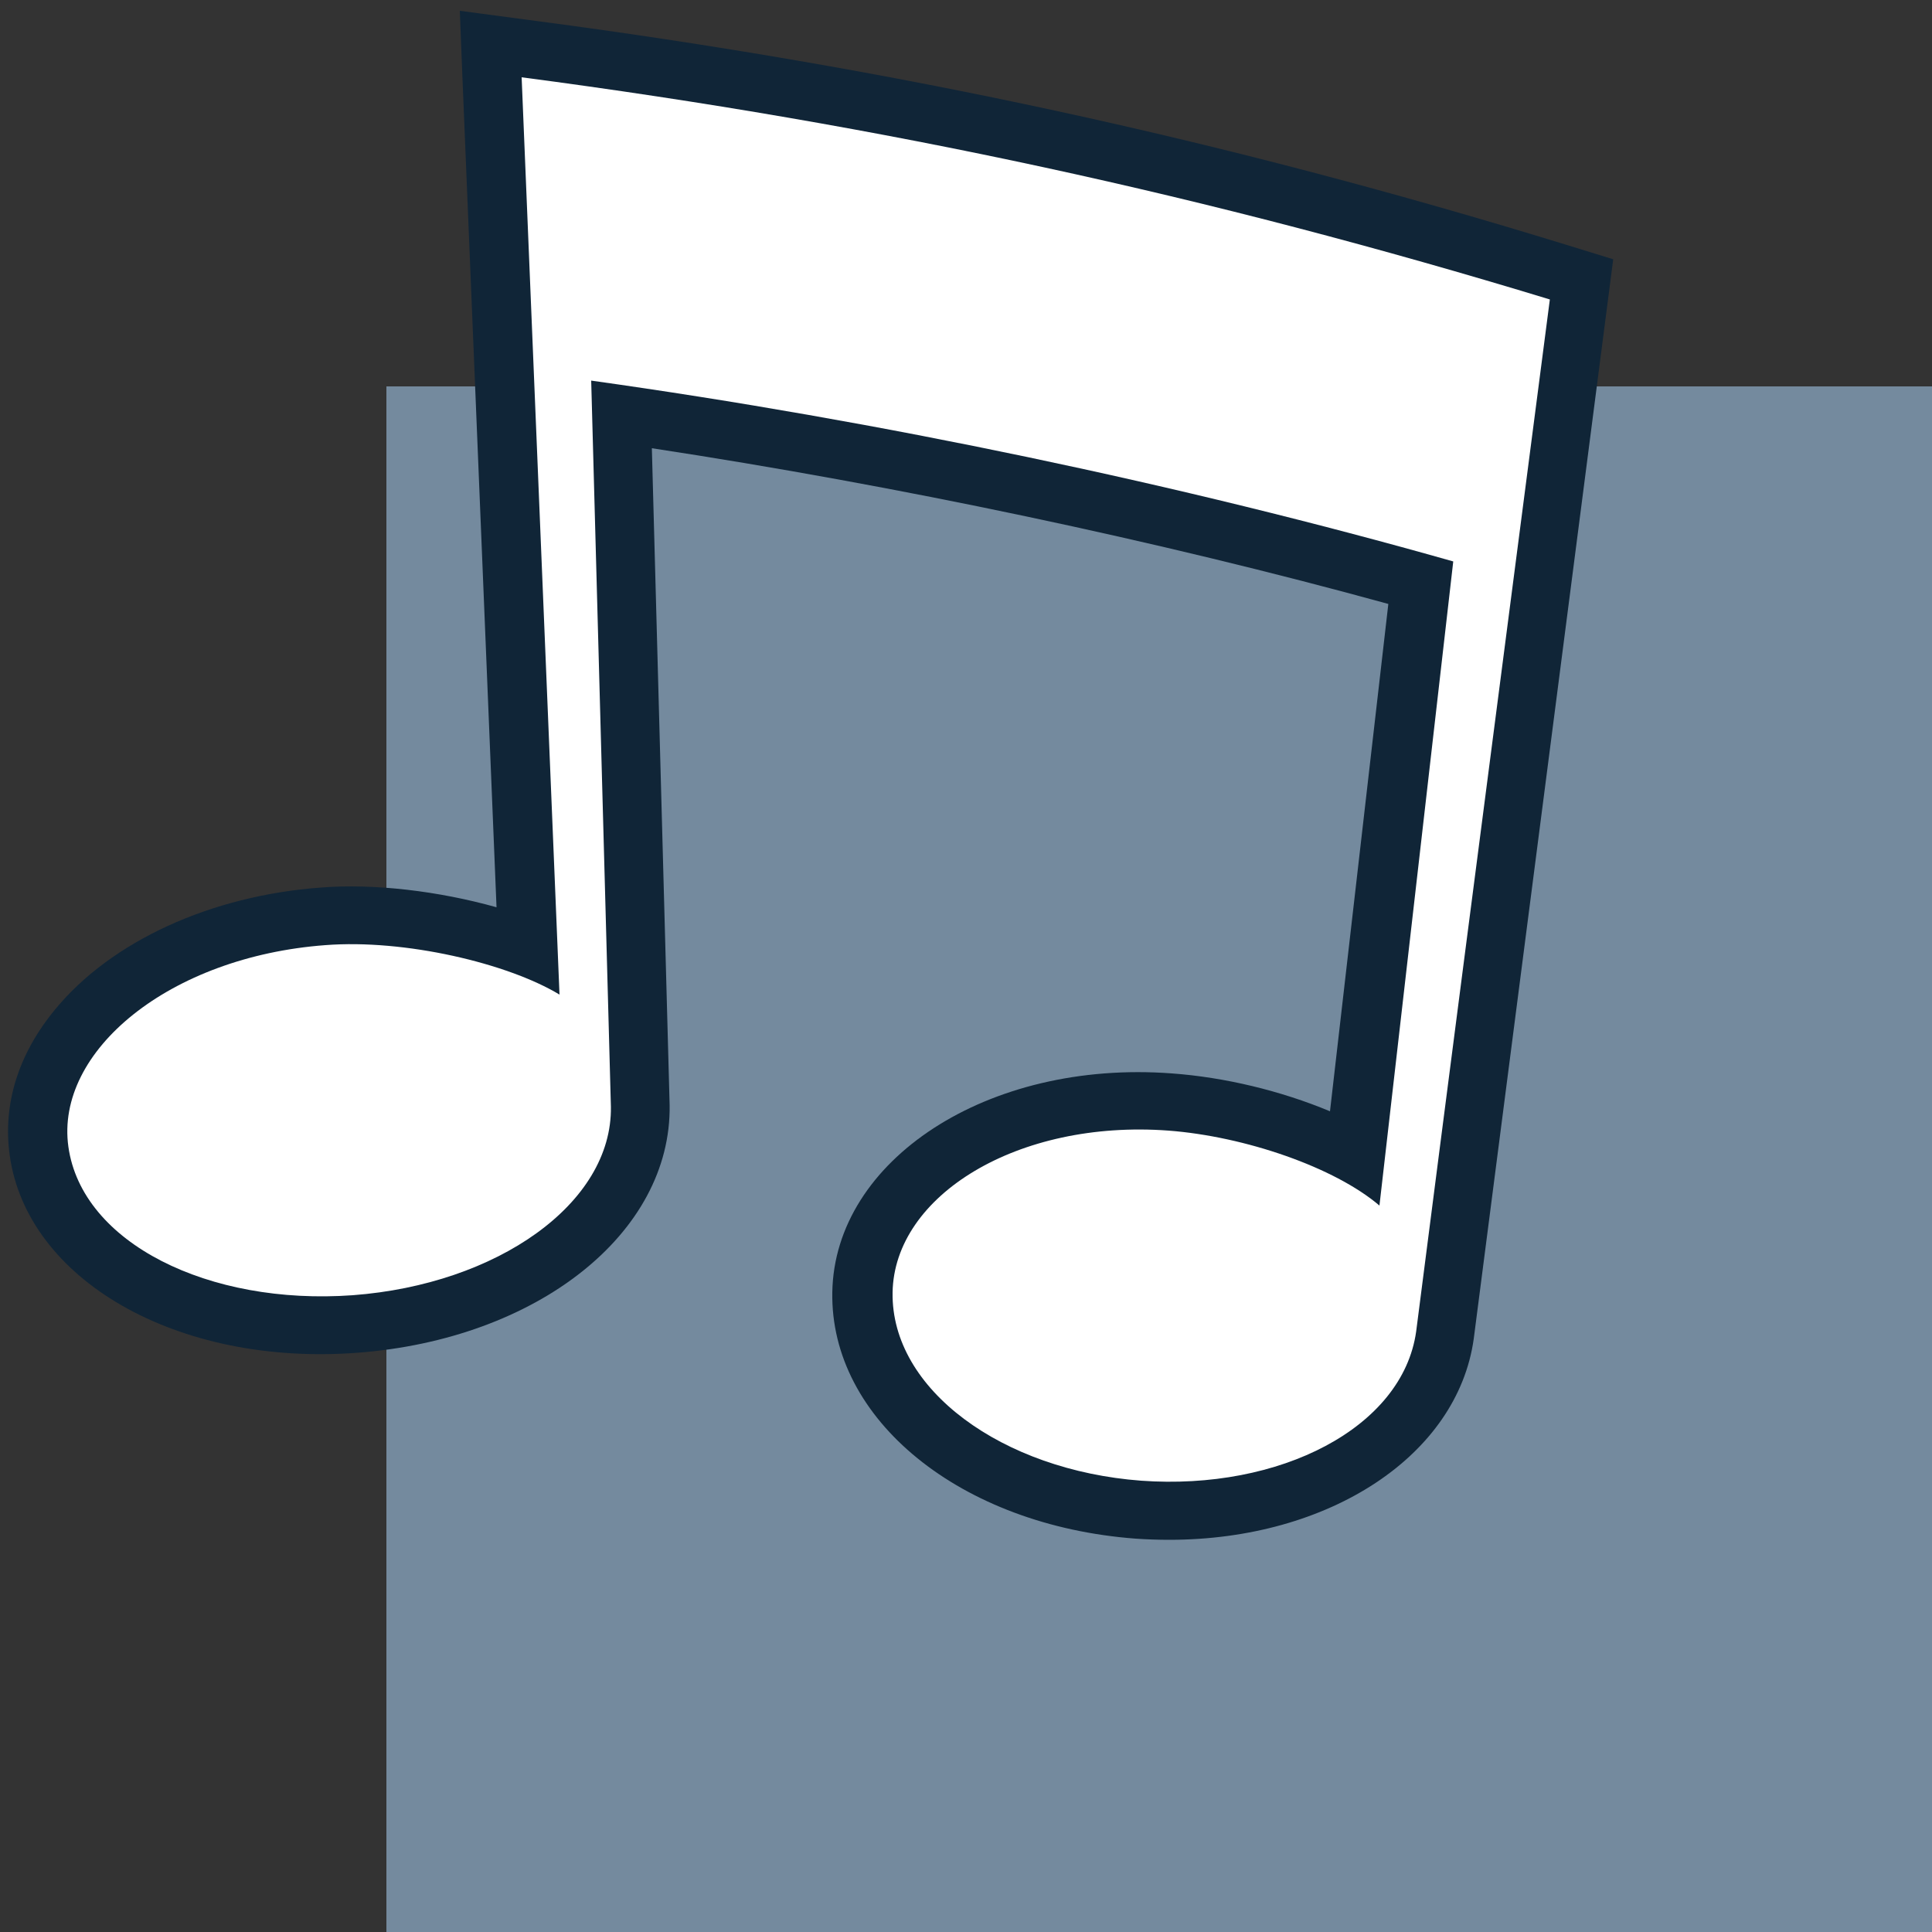 <?xml version="1.0" encoding="UTF-8"?>
<svg xmlns="http://www.w3.org/2000/svg" xmlns:xlink="http://www.w3.org/1999/xlink" version="1.1" x="0px" y="0px" viewBox="0 0 500 500" style="enable-background:new 0 0 500 500;" xml:space="preserve">
<rect x="0" y="0" width="500" height="500" fill="#333333" stroke="none"/>
<style type="text/css">
	.st0{display:none;}
	.st1{display:inline;fill:#102537;}
	.st2{fill:none;}
	.st3{fill:#748A9E;}
	.st4{fill:#FFFFFF;}
	.st5{fill:#58677C;}
	.st6{fill:#102537;}
	.st7{fill:#839D2F;}
	.st8{fill:#47B7A2;}
	.st9{fill:#0095CD;}
	.st10{fill:#E1919A;}
	.st11{fill:#DC5C8B;}
	.st12{fill:#63B9E9;}
	.st13{fill:#2B7265;}
	.st14{fill:#4AAF4F;}
	.st15{fill:#F8E800;}
	.st16{fill:#CFA300;}
	.st17{fill:#B77E0A;}
	.st18{fill:#6E2784;}
	.st19{fill:#821819;}
	.st20{fill:#A91E26;}
	.st21{fill:#DB353A;}
	.st22{fill:#C03A6F;}
	.st23{fill:#942D55;}
	.st24{fill:#95569E;}
	.st25{fill:#205BA5;}
	.st26{fill:#3A893E;}
	.st27{fill:#AAC93C;}
	.st28{fill:#EEA00E;}
	.st29{fill:#531A62;}
	.st30{fill:#DA705C;}
	.st31{fill:#19437B;}
	.st32{fill:#388F7F;}
	.st33{fill:#BEB300;}
	.st34{fill:#F9D000;}
</style>
<g id="bg" class="st0">
</g>
<g id="hl">
</g>
<g id="Ebene_1">
	<rect x="100" y="100" class="st3" width="400" height="400"></rect>
	<g>
		<path class="st6" d="M405.5,63.4c-88.7-27.3-174-45.8-268.4-58.2L119,2.8l0.7,17.8c2.9,71.4,5.9,142.8,8.8,214.2    c-15-4.2-31.7-6.2-45.5-5.1c-28.5,2.1-54.2,13.9-68.7,31.5c-9.6,11.6-13.6,24.6-11.8,37.7c4.4,32.1,43,54.7,89.9,51.2    c46.7-3.5,81.4-31,80.9-64.1l-4.6-170c63.7,9.7,131,23.9,190.6,40.3l-15.1,131.3c-12.7-5.3-27.2-8.8-40.9-9.8    c-47.8-3.6-87.3,22.5-87.9,56.6c-0.6,33,33.2,60.4,78.5,63.8c2.9,0.2,5.8,0.3,8.7,0.3c41.5,0,74.6-21.9,78.8-52l36.1-279.4    L405.5,63.4z"></path>
		<path class="st4" d="M144.8,257.4c-13.4-8.1-40-14.4-60.6-12.8c-40.3,3-70,27.4-66.5,52.2c3.5,24.9,36.3,41.1,73.6,38.4    c37.3-2.8,67.2-23.7,66.8-48.8c-1.7-62.6-3.4-125.3-5.1-187.9c74.3,10.4,152.6,26.8,223.1,46.8c-6.4,55.6-12.7,111.2-19.1,166.7    c-11.6-9.9-34.8-17.9-54.6-19.4c-39-2.9-71,16.8-71.4,41.9c-0.4,25.1,28.4,46,64.3,48.7c35.9,2.6,67.7-13.7,71.2-38.6    c8.3-64.7,16.7-129.3,25.1-194c3.2-24.4,6.3-48.7,9.5-73.1C312.8,50.6,229.1,32.4,135,20C138.3,99.1,141.5,178.3,144.8,257.4"></path>
	</g>
</g>
</svg>
